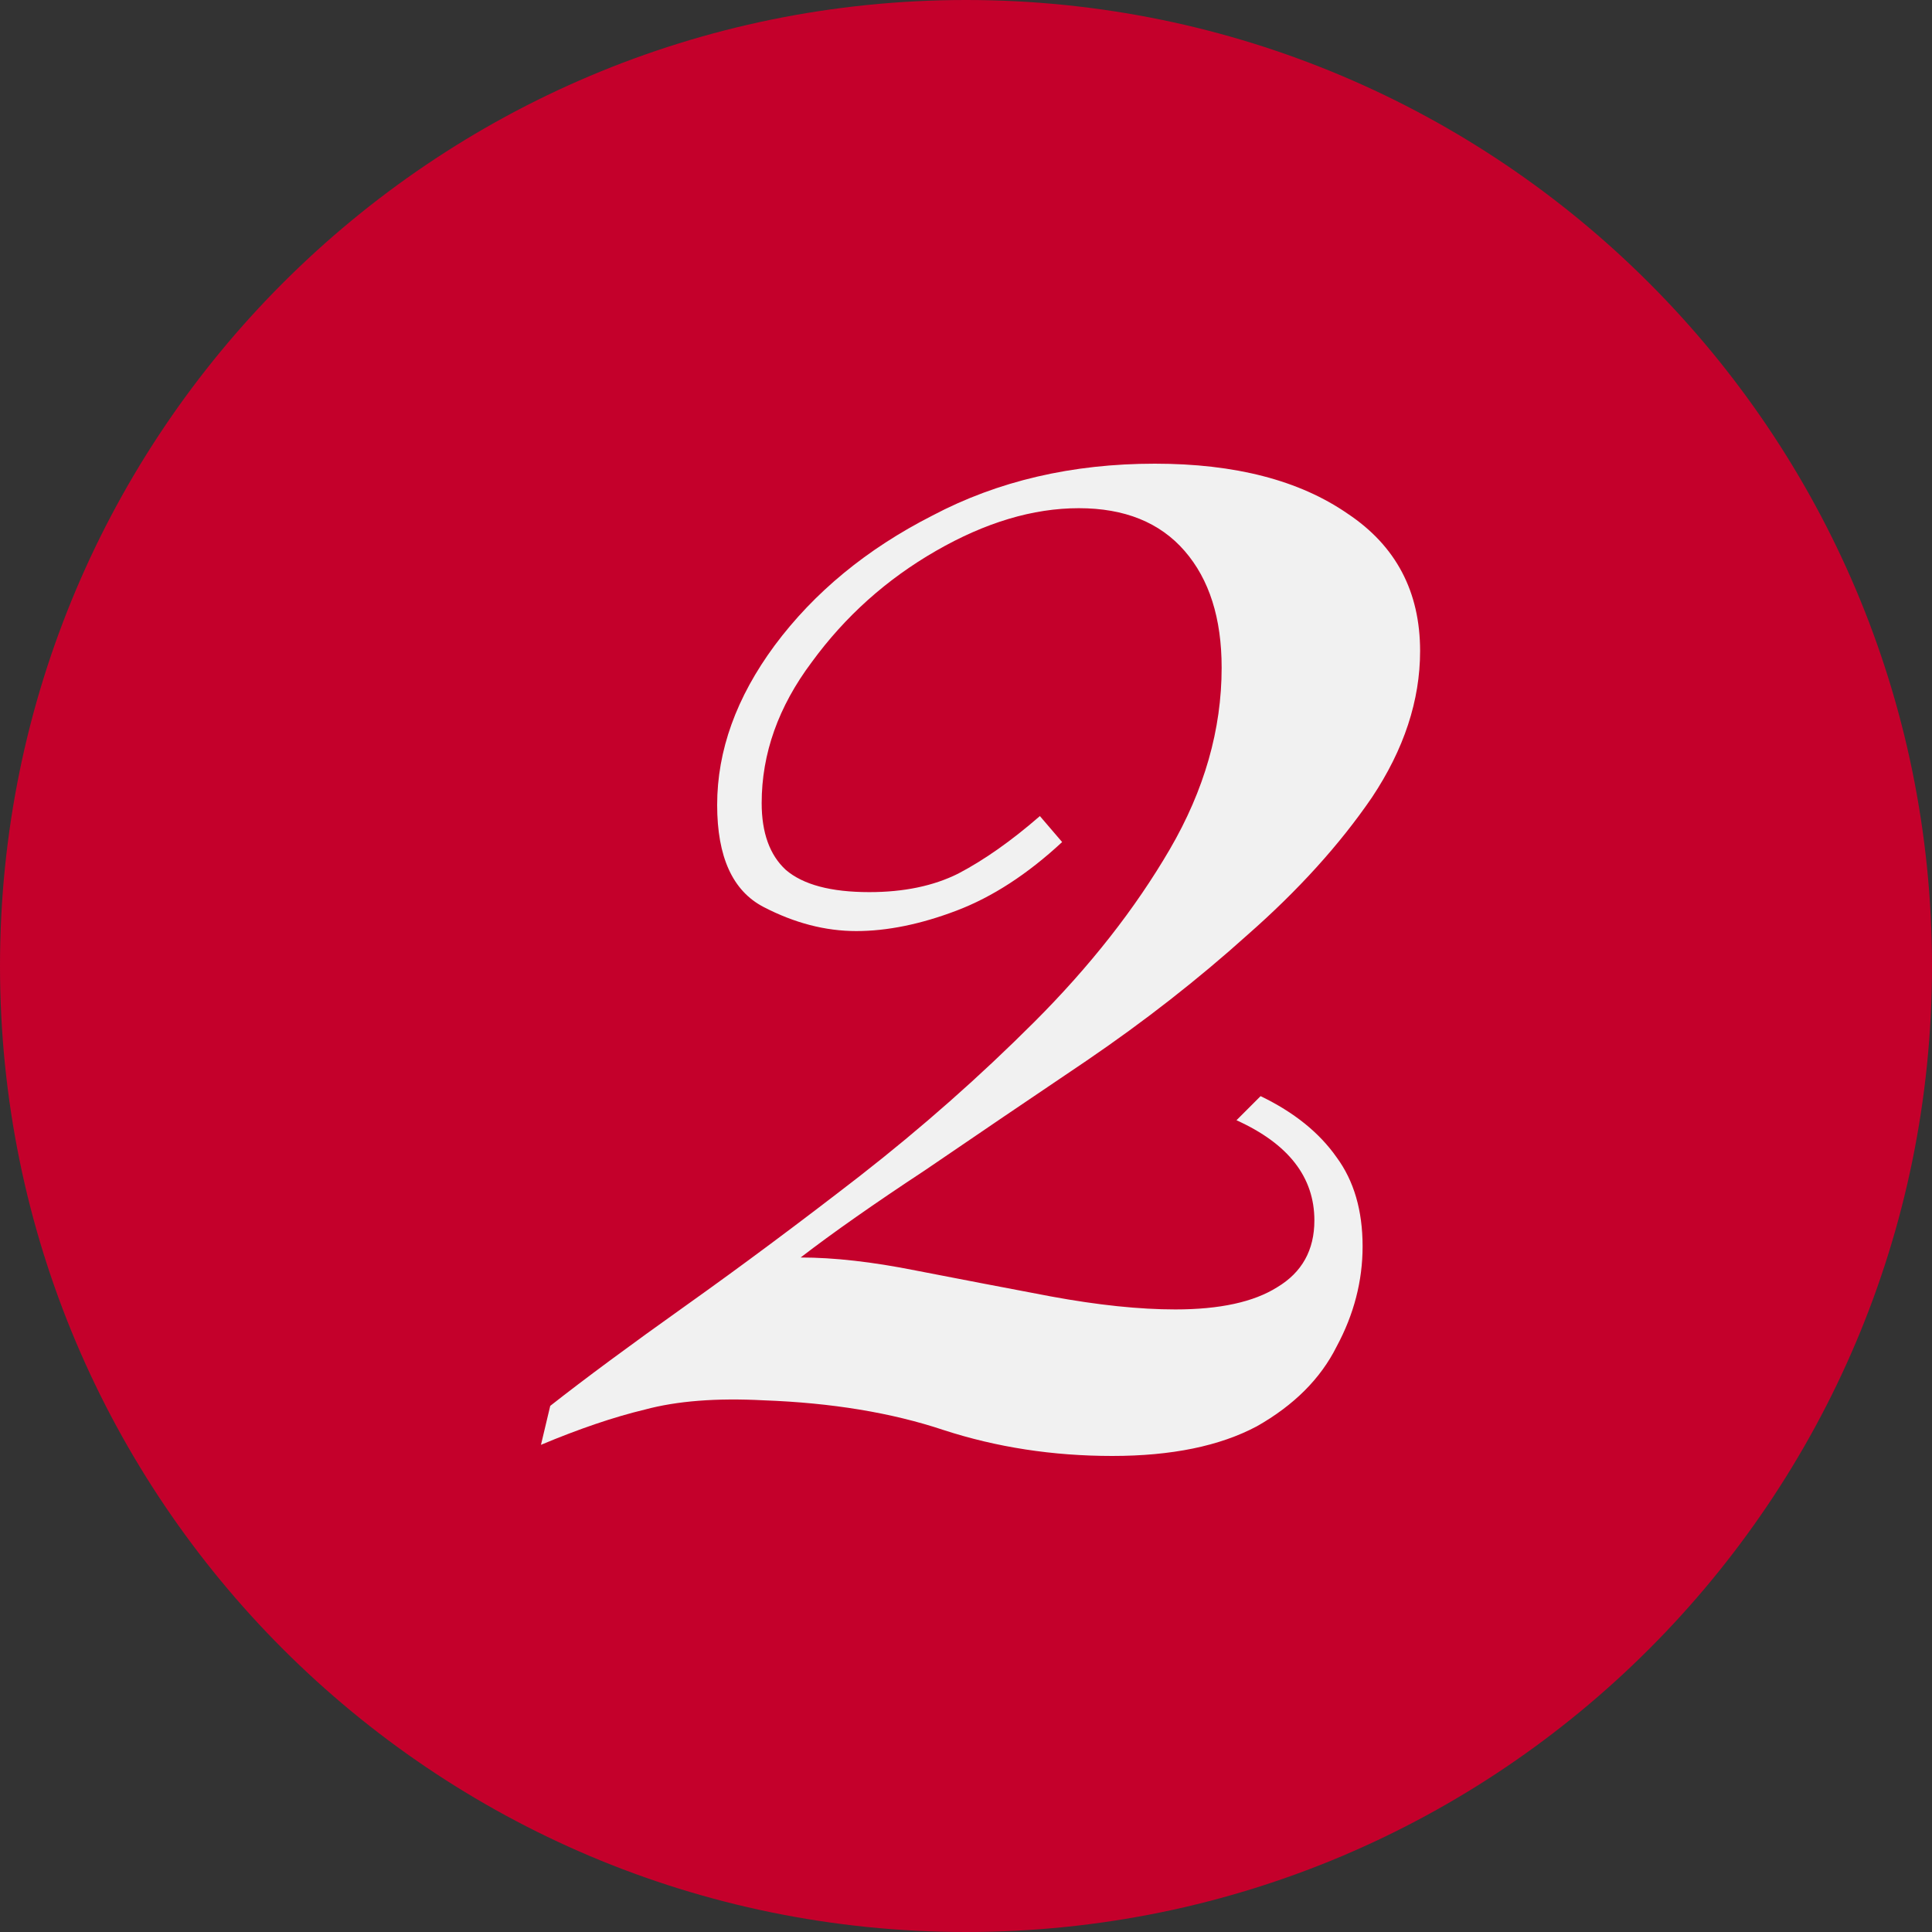 <?xml version="1.0" encoding="UTF-8"?> <svg xmlns="http://www.w3.org/2000/svg" width="50" height="50" viewBox="0 0 50 50" fill="none"><rect x="0" y="0" width="50" height="50" fill="#333333" stroke="none"/> <path d="M50 25C50 38.807 38.807 50 25 50C11.193 50 0 38.807 0 25C0 11.193 11.193 0 25 0C38.807 0 50 11.193 50 25Z" fill="#C4002B"></path> <path d="M29.888 12C31.968 12 33.632 12.432 34.88 13.296C36.128 14.128 36.752 15.312 36.752 16.848C36.752 18.128 36.336 19.392 35.504 20.64C34.672 21.856 33.6 23.04 32.288 24.192C31.008 25.344 29.616 26.432 28.112 27.456C26.64 28.448 25.248 29.392 23.936 30.288C22.624 31.152 21.552 31.904 20.72 32.544C21.584 32.544 22.576 32.656 23.696 32.88C24.848 33.104 26.016 33.328 27.2 33.552C28.416 33.776 29.488 33.888 30.416 33.888C31.568 33.888 32.448 33.696 33.056 33.312C33.696 32.928 34.016 32.352 34.016 31.584C34.016 30.464 33.344 29.6 32 28.992L32.624 28.368C33.488 28.784 34.144 29.312 34.592 29.952C35.04 30.56 35.264 31.328 35.264 32.256C35.264 33.152 35.04 34.016 34.592 34.848C34.176 35.68 33.488 36.368 32.528 36.912C31.568 37.424 30.32 37.68 28.784 37.68C27.248 37.68 25.792 37.456 24.416 37.008C23.072 36.56 21.52 36.304 19.76 36.24C18.544 36.176 17.52 36.256 16.688 36.48C15.888 36.672 14.992 36.976 14 37.392L14.24 36.384C15.136 35.68 16.304 34.816 17.744 33.792C19.184 32.768 20.688 31.648 22.256 30.432C23.856 29.184 25.36 27.856 26.768 26.448C28.208 25.008 29.376 23.52 30.272 21.984C31.168 20.448 31.616 18.88 31.616 17.28C31.616 16 31.296 14.992 30.656 14.256C30.016 13.52 29.104 13.152 27.92 13.152C26.736 13.152 25.504 13.52 24.224 14.256C22.944 14.992 21.872 15.952 21.008 17.136C20.144 18.288 19.712 19.504 19.712 20.784C19.712 21.552 19.92 22.128 20.336 22.512C20.784 22.896 21.504 23.088 22.496 23.088C23.392 23.088 24.16 22.928 24.8 22.608C25.472 22.256 26.176 21.76 26.912 21.12L27.488 21.792C26.592 22.624 25.68 23.216 24.752 23.568C23.824 23.92 22.96 24.096 22.16 24.096C21.36 24.096 20.56 23.888 19.76 23.472C18.96 23.056 18.56 22.176 18.56 20.832C18.56 19.424 19.056 18.048 20.048 16.704C21.072 15.328 22.432 14.208 24.128 13.344C25.824 12.448 27.744 12 29.888 12Z" fill="#F1F1F1"></path> </svg> 